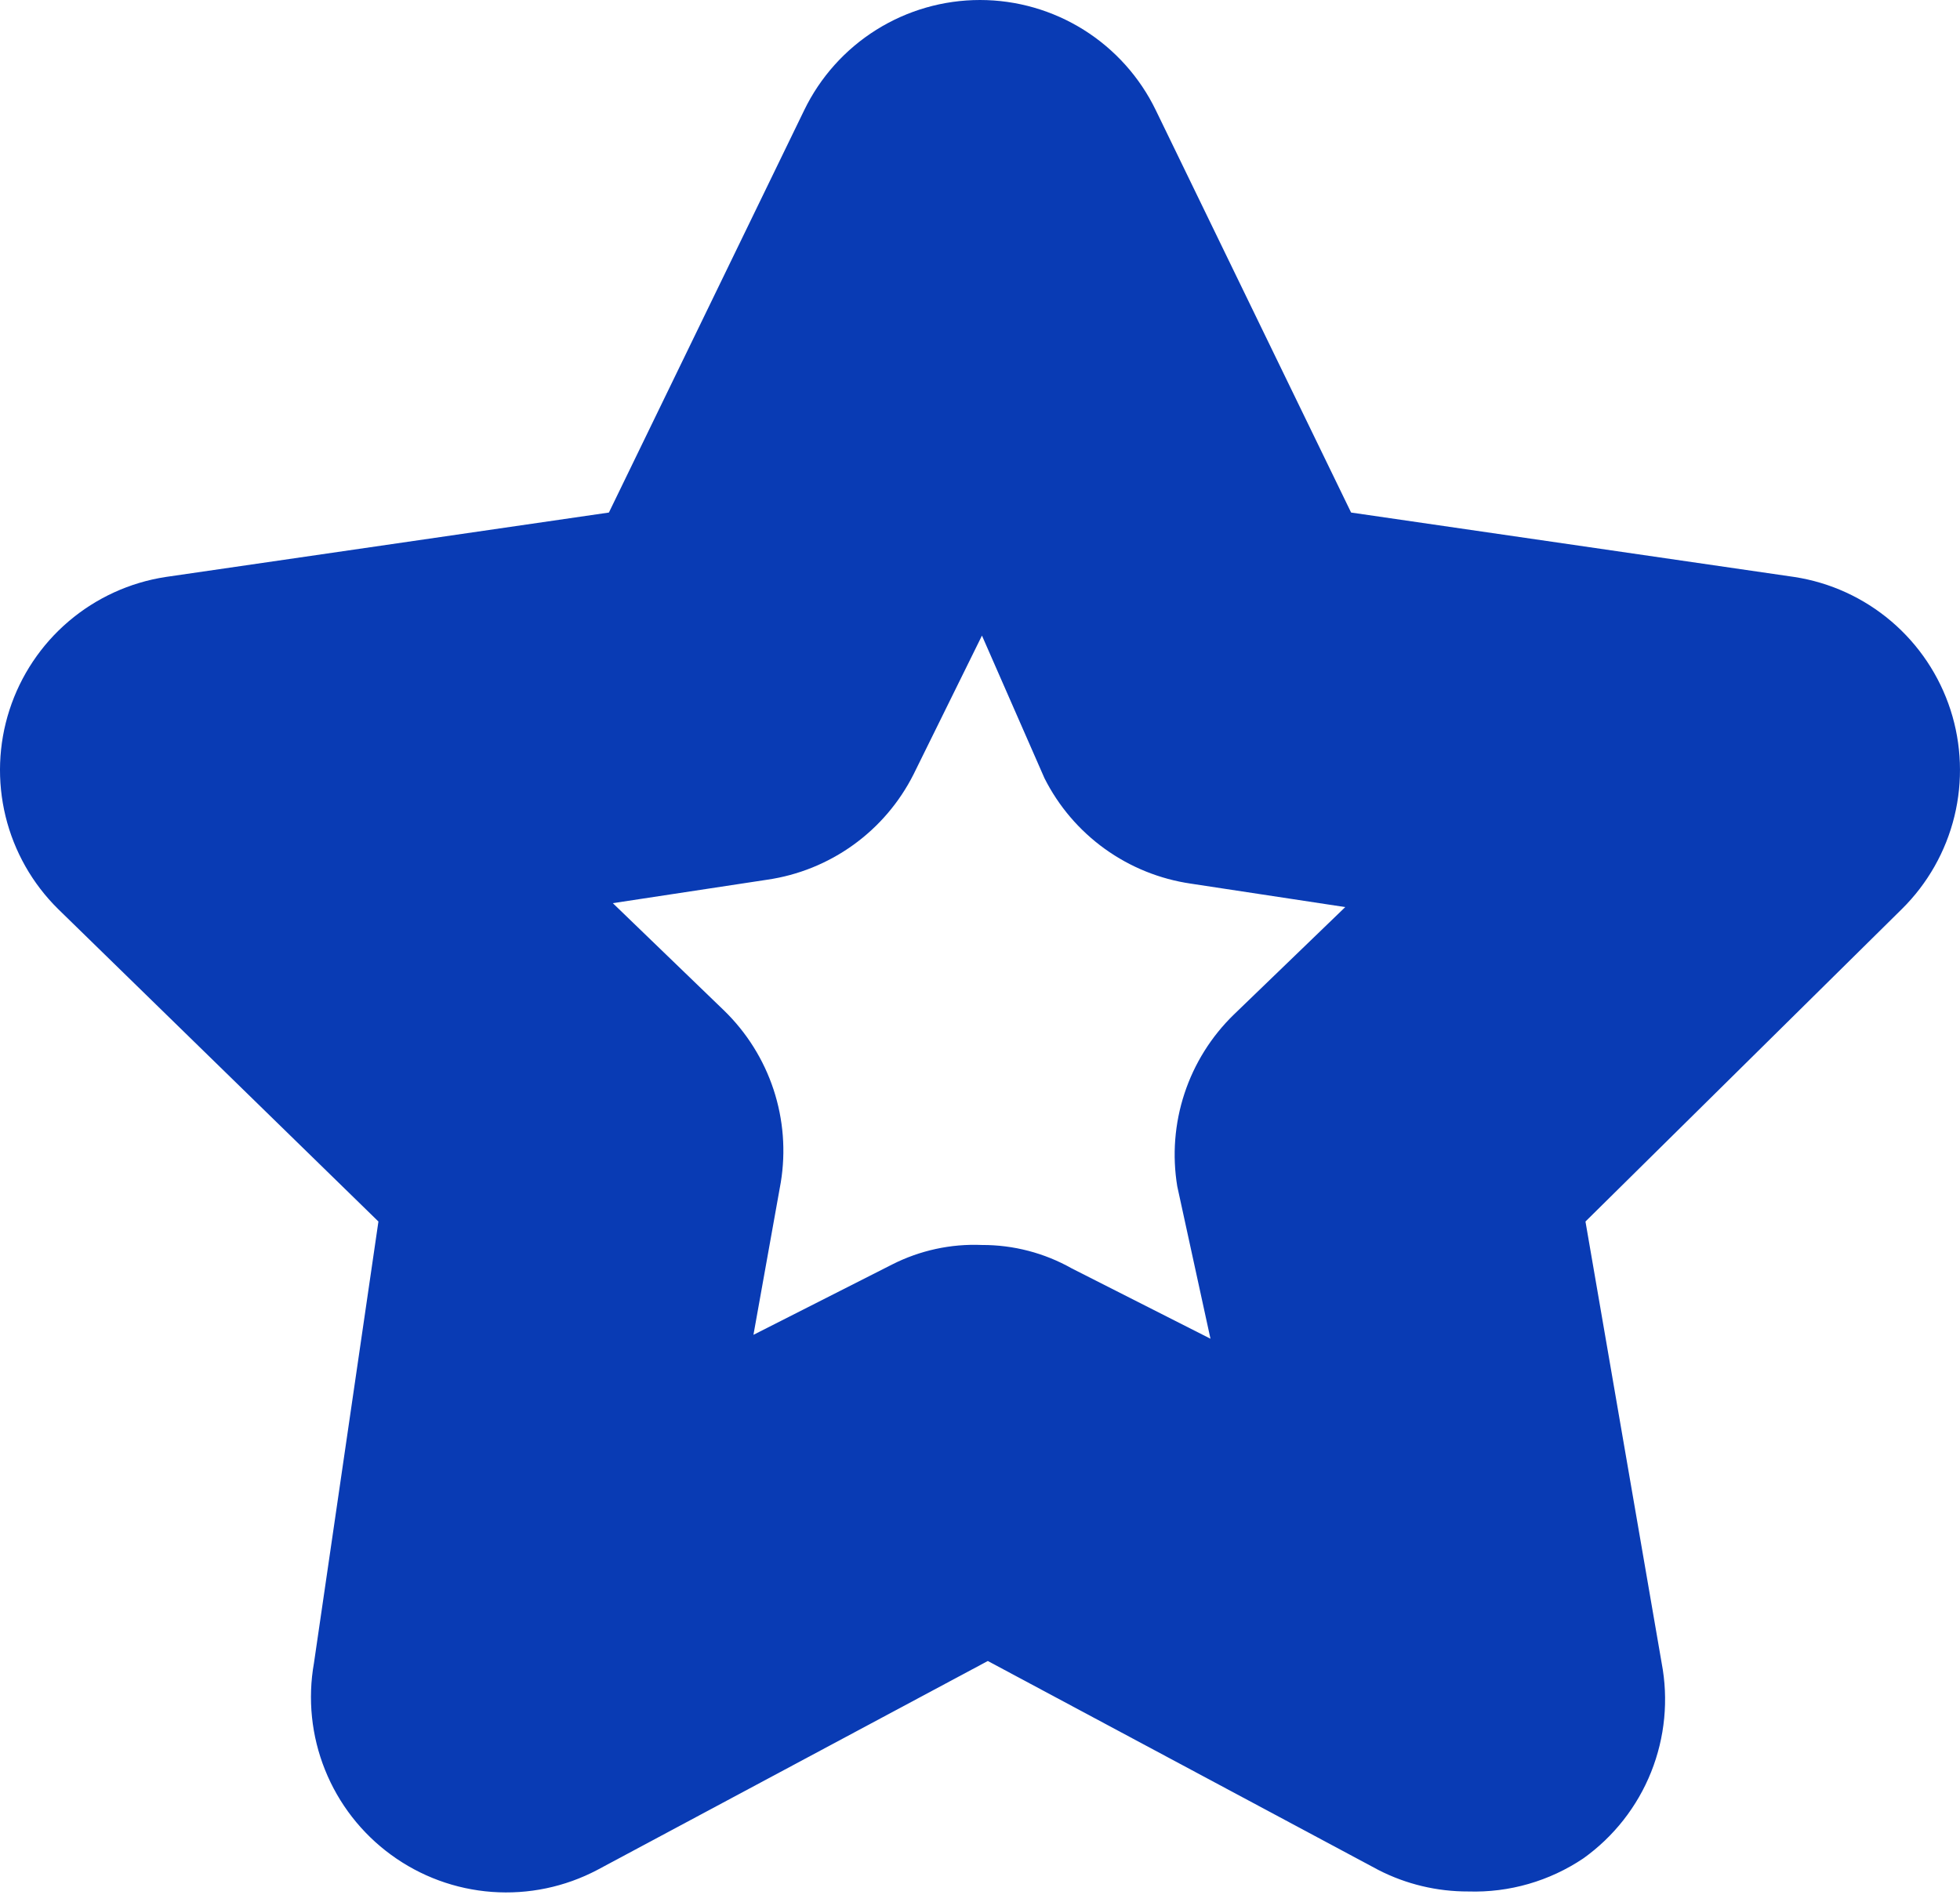 <?xml version="1.0" encoding="UTF-8"?> <svg xmlns="http://www.w3.org/2000/svg" width="68" height="66" viewBox="0 0 68 66" fill="none"> <path d="M50.941 65.622C49.857 65.626 48.788 65.371 47.824 64.877L34.271 57.626L20.718 64.877C19.596 65.467 18.331 65.73 17.067 65.637C15.802 65.544 14.589 65.098 13.566 64.349C12.542 63.601 11.749 62.581 11.277 61.404C10.804 60.228 10.671 58.942 10.893 57.694L13.129 42.379L2.016 31.537C1.122 30.655 0.491 29.542 0.193 28.322C-0.104 27.102 -0.058 25.824 0.329 24.629C0.716 23.434 1.426 22.37 2.382 21.556C3.338 20.742 4.502 20.209 5.743 20.018L21.125 17.782L27.901 3.823C28.456 2.677 29.323 1.711 30.401 1.035C31.48 0.359 32.727 0 34 0C35.273 0 36.52 0.359 37.599 1.035C38.677 1.711 39.544 2.677 40.099 3.823L46.875 17.782L62.257 20.018C63.498 20.209 64.661 20.742 65.617 21.556C66.573 22.37 67.284 23.434 67.671 24.629C68.057 25.824 68.104 27.102 67.806 28.322C67.508 29.542 66.877 30.655 65.984 31.537L55.006 42.379L57.649 57.694C57.891 58.964 57.764 60.277 57.284 61.478C56.804 62.679 55.99 63.717 54.938 64.47C53.76 65.264 52.361 65.667 50.941 65.622ZM34.068 43.193C35.16 43.189 36.234 43.469 37.185 44.006L41.996 46.445L40.844 41.16C40.666 40.081 40.752 38.975 41.094 37.937C41.436 36.898 42.025 35.958 42.809 35.197L46.672 31.47L41.318 30.657C40.239 30.5 39.214 30.086 38.329 29.449C37.444 28.812 36.726 27.971 36.236 26.997L34.068 22.051L31.696 26.862C31.206 27.836 30.488 28.677 29.603 29.314C28.718 29.951 27.693 30.365 26.614 30.521L21.261 31.334L25.123 35.061C25.907 35.823 26.496 36.763 26.838 37.801C27.18 38.84 27.266 39.945 27.088 41.024L26.14 46.31L30.951 43.87C31.914 43.381 32.988 43.147 34.068 43.193Z" fill="#093BB4"></path> </svg> 